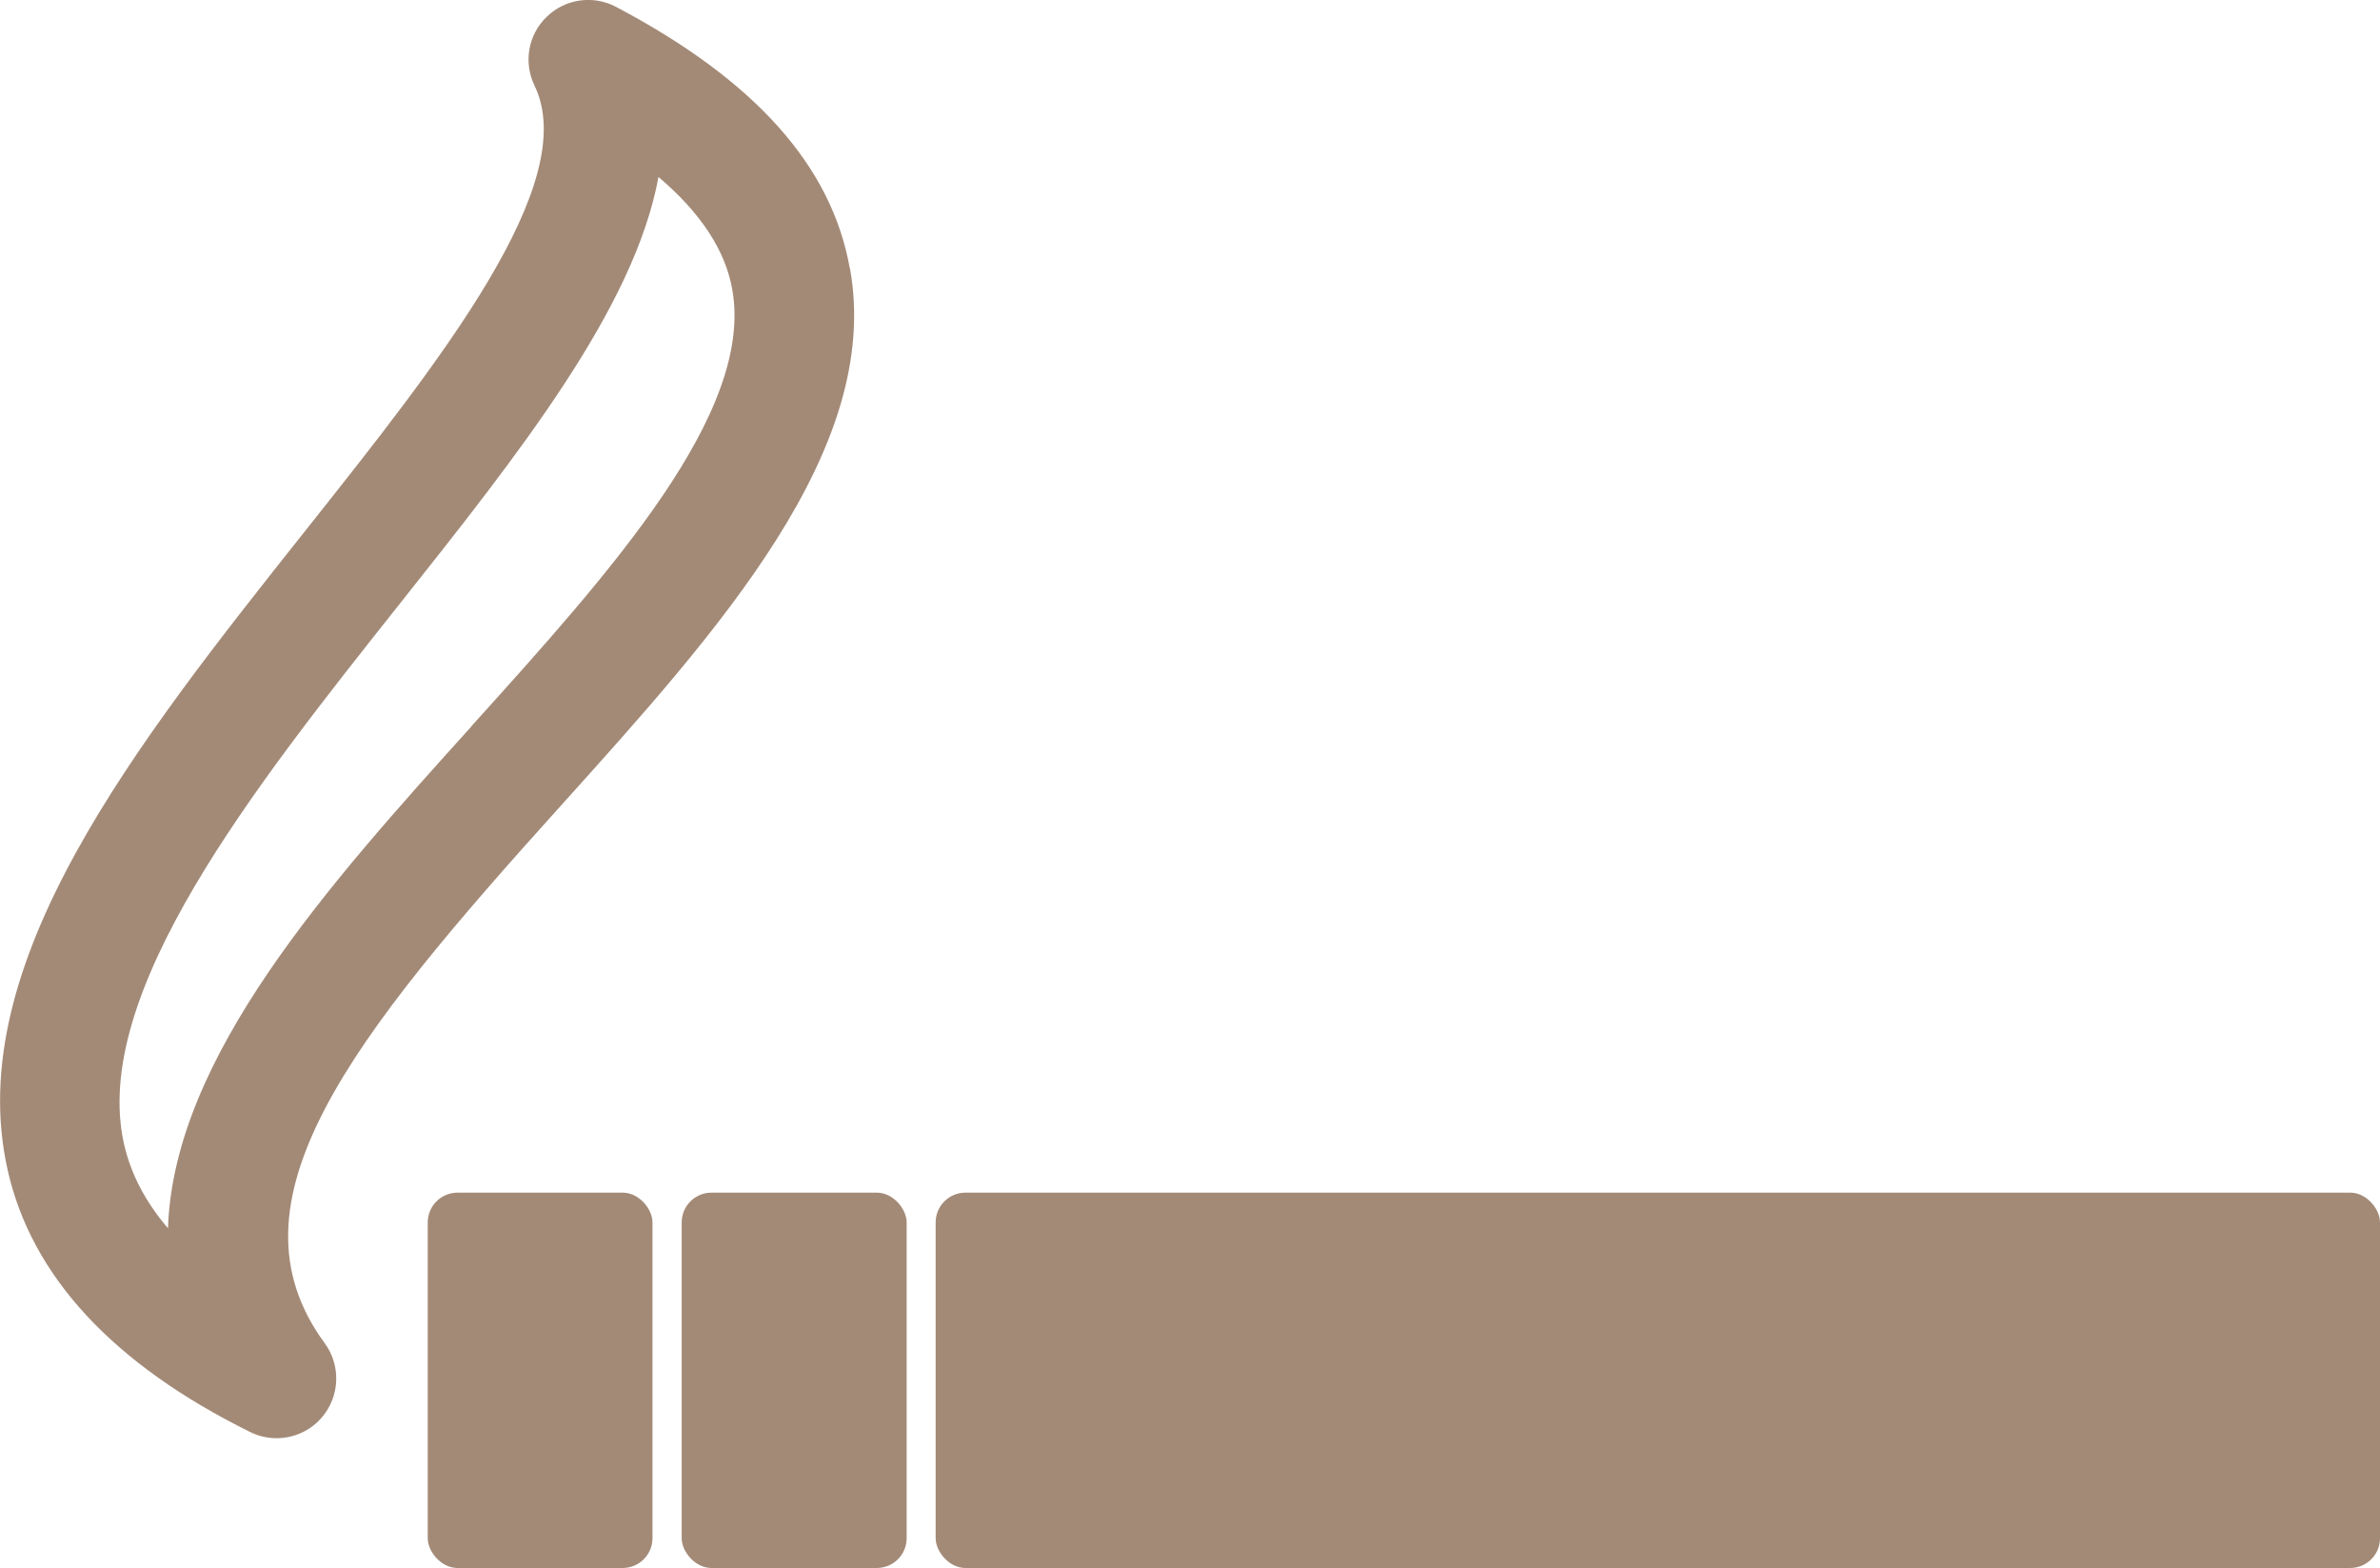 <?xml version="1.0" encoding="UTF-8"?>
<svg id="_レイヤー_2" data-name="レイヤー 2" xmlns="http://www.w3.org/2000/svg" viewBox="0 0 119.02 78.42">
  <g id="_レイヤー_1-2" data-name="レイヤー 1">
    <g>
      <rect x="46.79" y="59.64" width="72.23" height="18.77" rx="1.49" ry="1.49" style="fill: #a38a77; stroke-width: 0px;"/>
      <rect x="34.09" y="59.64" width="11.25" height="18.77" rx="1.49" ry="1.49" style="fill: #a38a77; stroke-width: 0px;"/>
      <rect x="21.39" y="59.64" width="11.24" height="18.77" rx="1.49" ry="1.49" style="fill: #a38a77; stroke-width: 0px;"/>
      <path d="m42.5,13.43c-.91-5.13-4.74-9.42-11.7-13.09-1.14-.6-2.54-.4-3.46.5-.93.89-1.17,2.28-.61,3.44,2.35,4.86-4.67,13.71-11.47,22.27C6.81,37.2-1.93,48.2.38,58.5c1.19,5.31,5.27,9.72,12.13,13.11.42.21.87.31,1.32.31.86,0,1.71-.37,2.29-1.07.88-1.05.93-2.57.12-3.68-5.2-7.07,1.29-15.22,11.78-26.85,7.91-8.78,16.1-17.85,14.49-26.88Zm-18.92,22.89c-7.1,7.87-14.89,16.51-15.18,25.1-1.13-1.32-1.86-2.72-2.2-4.22-1.68-7.51,6.51-17.83,13.73-26.93,6.02-7.58,11.79-14.85,13-21.42,2.11,1.79,3.35,3.68,3.69,5.63,1.1,6.16-6.09,14.13-13.05,21.84Z" style="fill: #a38a77; stroke-width: 0px;"/>
    </g>
  </g>
</svg>